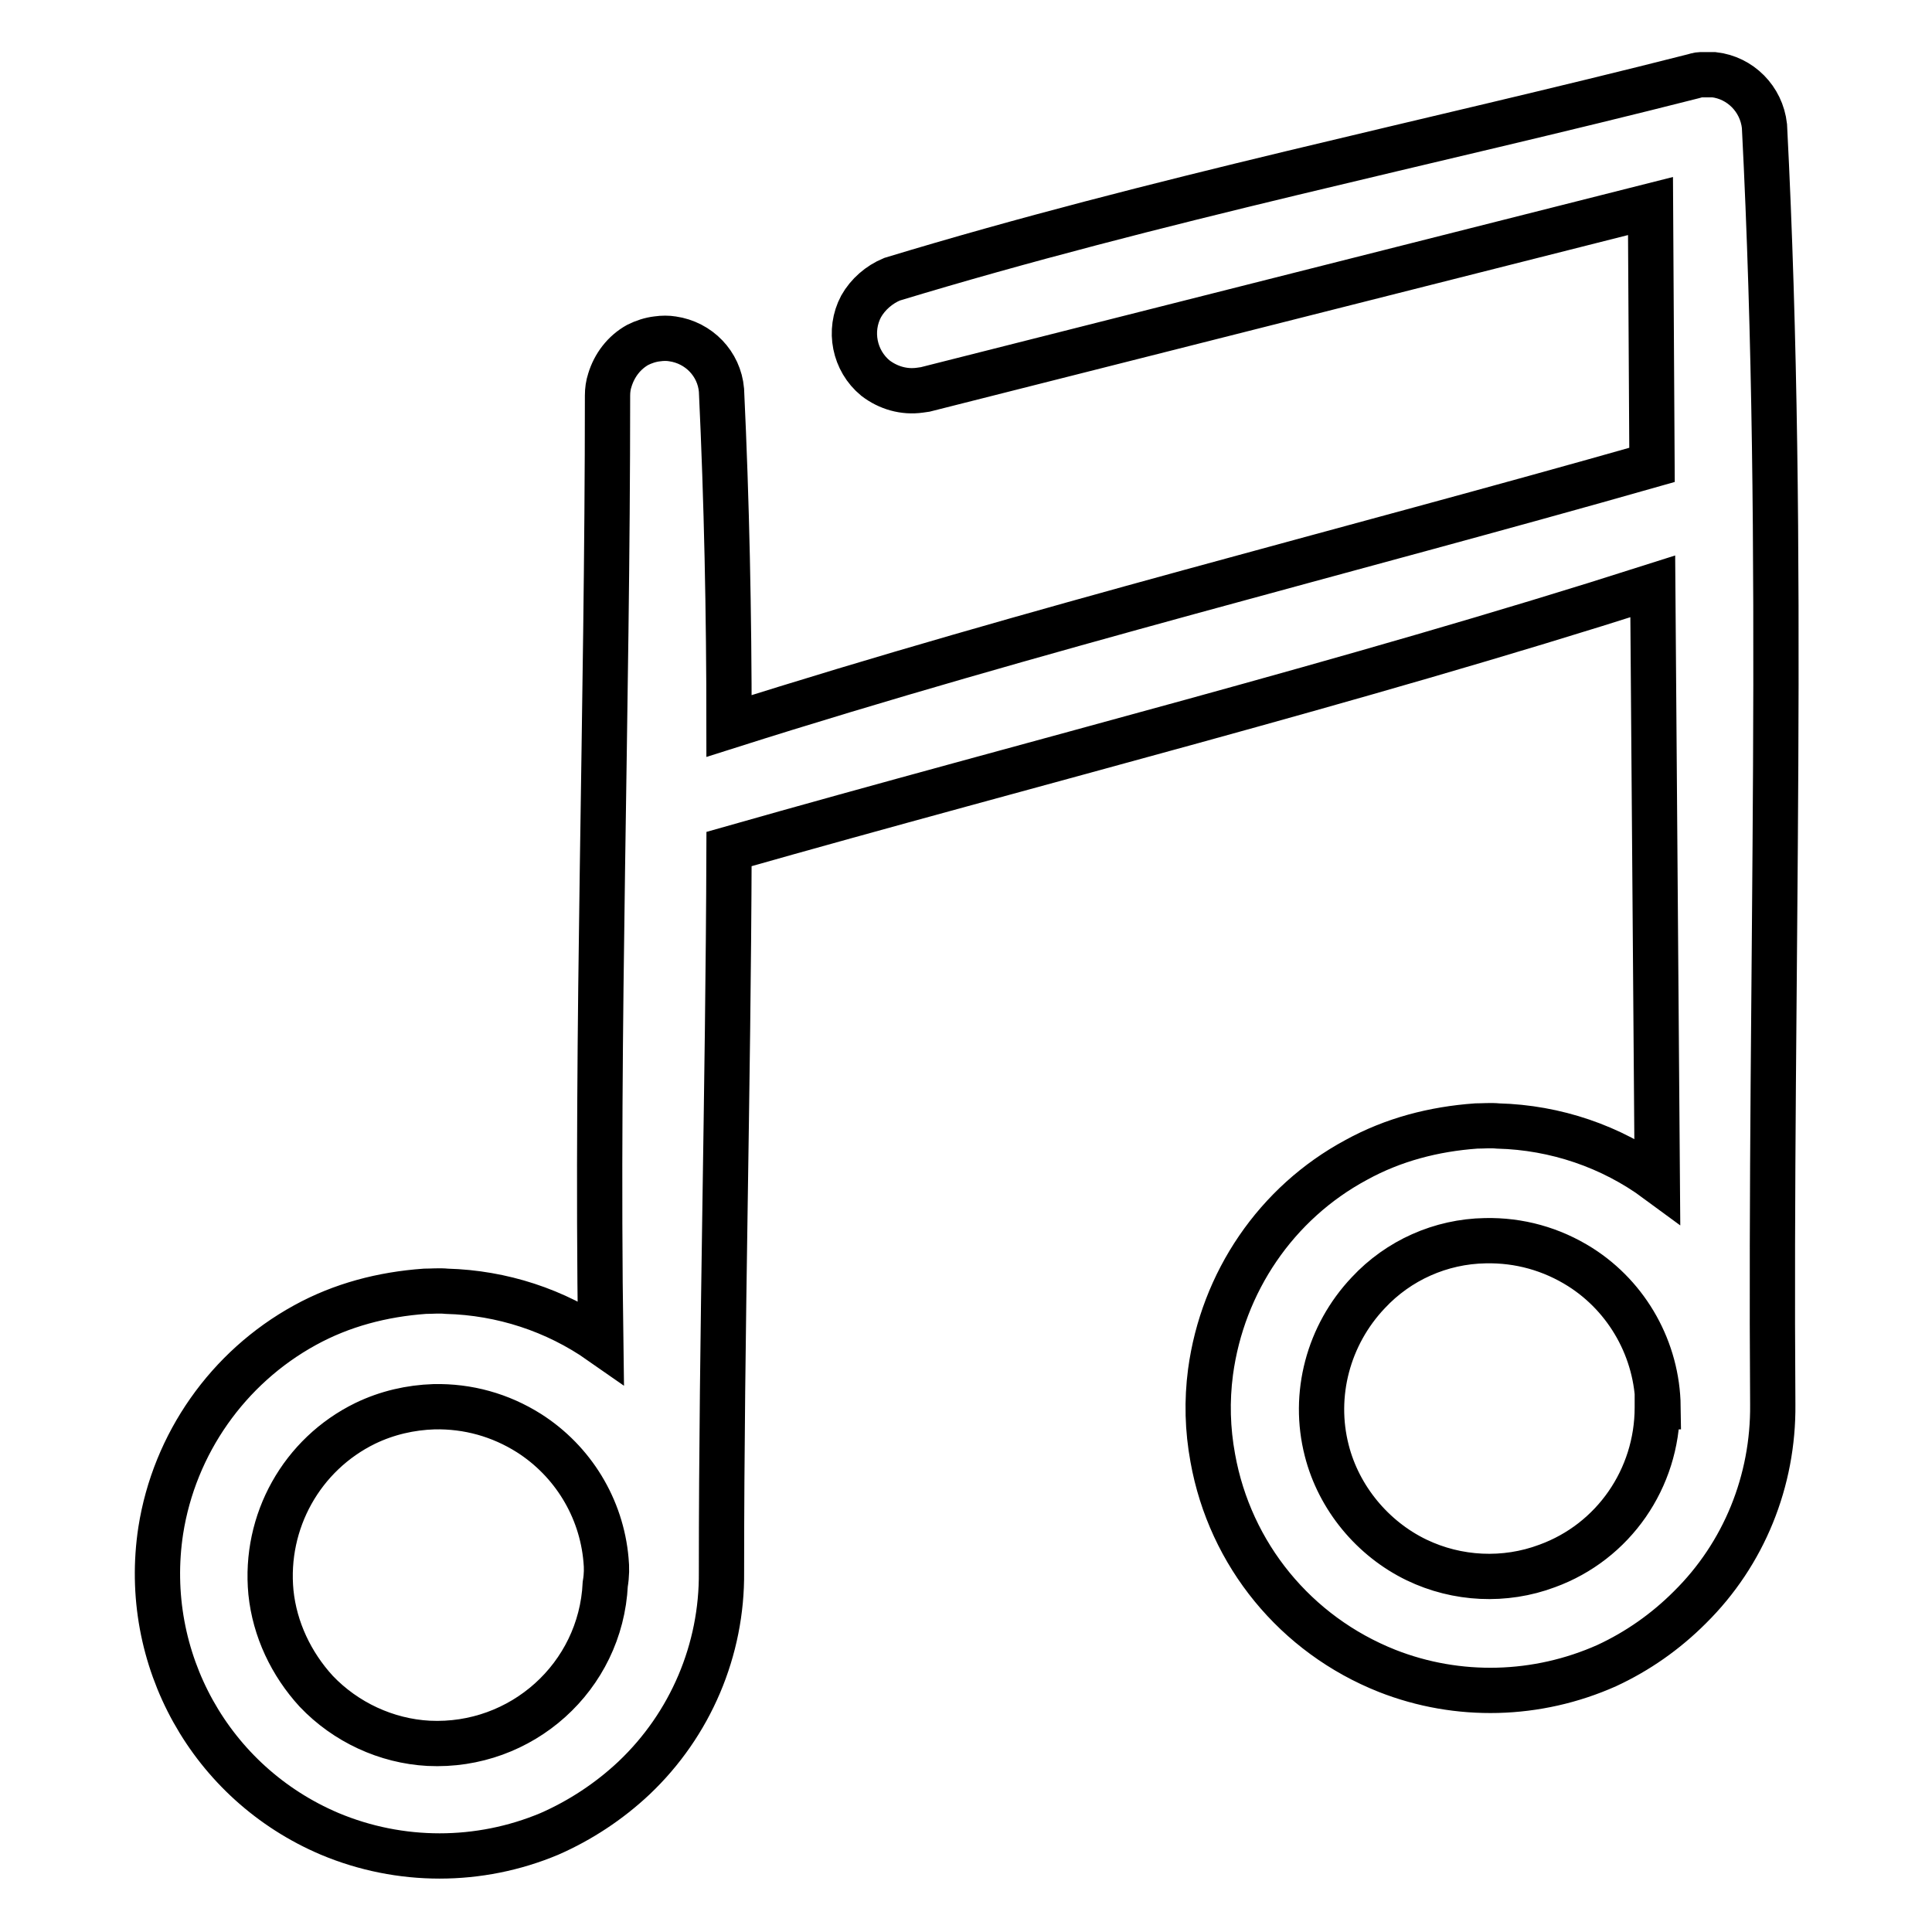 <?xml version="1.0" encoding="utf-8"?>
<!-- Svg Vector Icons : http://www.onlinewebfonts.com/icon -->
<!DOCTYPE svg PUBLIC "-//W3C//DTD SVG 1.1//EN" "http://www.w3.org/Graphics/SVG/1.1/DTD/svg11.dtd">
<svg version="1.1" xmlns="http://www.w3.org/2000/svg" xmlns:xlink="http://www.w3.org/1999/xlink" x="0px" y="0px" viewBox="0 0 256 256" enable-background="new 0 0 256 256" xml:space="preserve">
<g> <path stroke-width="6" fill-opacity="0" stroke="#000000"  d="M218.9,61.6l-0.2-34.3l-96.1,24.3l-0.7,0.1c-2.1,0.3-4.2-0.3-5.9-1.6c-2.8-2.3-3.6-6.3-1.9-9.5 c0.9-1.6,2.4-2.9,4.1-3.6c34.9-10.6,70.8-17.9,106.2-26.9c0.7-0.2,0.7-0.2,1.3-0.2c0.7,0,0.7,0,1.4,0c3.5,0.4,6.3,3.2,6.7,6.8 c2.9,56.4,0.7,112.9,1.1,169.4c0.1,10.1-3.8,19.8-11,26.9c-3.2,3.2-6.9,5.8-11,7.7c-9.2,4.1-19.7,4.4-29.1,0.7 c-12.1-4.8-20.8-15.4-23.1-28.2c-0.7-3.8-0.8-7.6-0.3-11.4c1.6-11.9,8.7-22.4,19.3-28.1c4.9-2.7,10.3-4.1,15.9-4.5 c0.9,0,1.9-0.1,2.9,0c7.6,0.2,15,2.7,21.1,7.2L219,77.7c-40.4,12.9-81.6,23.2-122.4,34.8c-0.1,31.9-1,63.9-1,95.8 c0.1,10.3-4.1,20.2-11.6,27.3c-3.3,3.1-7.1,5.6-11.2,7.4c-9.3,3.9-19.8,3.9-29.1,0c-15.8-6.7-25-23.2-22.4-40.2 c1.8-11.5,8.9-21.6,19.1-27.2c4.9-2.7,10.3-4.1,15.9-4.5c0.9,0,1.9-0.1,2.9,0c7.3,0.2,14.4,2.5,20.4,6.7 c-0.6-41.8,0.9-83.6,0.9-125.4c0-0.7,0.1-1.4,0.3-2c0.6-2,1.9-3.7,3.7-4.7c0.8-0.4,1.7-0.7,2.6-0.8c0.7-0.1,1.4-0.1,2,0 c3.5,0.5,6.2,3.3,6.5,6.8c0.7,14.8,1,29.6,1,44.5C136.9,83.4,178.1,73.2,218.9,61.6L218.9,61.6z M80.3,206.7 c-0.6-6.9-4.4-13.1-10.2-16.8c-3.8-2.4-8.1-3.6-12.6-3.5c-3.1,0.1-6.2,0.8-9.1,2.2c-8.4,4.1-13.4,13-12.5,22.4 c0.5,4.9,2.7,9.5,6,13.1c3.9,4.1,9.3,6.6,14.9,6.9c12.3,0.6,22.8-8.8,23.4-21.1C80.4,208.7,80.4,207.7,80.3,206.7z M219.7,186.4 c-0.1-7.5-4-14.5-10.3-18.5c-3.8-2.4-8.1-3.6-12.6-3.5c-5.9,0.1-11.5,2.6-15.5,6.9c-5.3,5.6-7.4,13.5-5.5,20.9 c1.6,6.3,6.1,11.7,11.9,14.5c5.4,2.6,11.7,2.9,17.3,0.8c8.8-3.2,14.6-11.6,14.6-21V186.4z"/></g>
</svg>